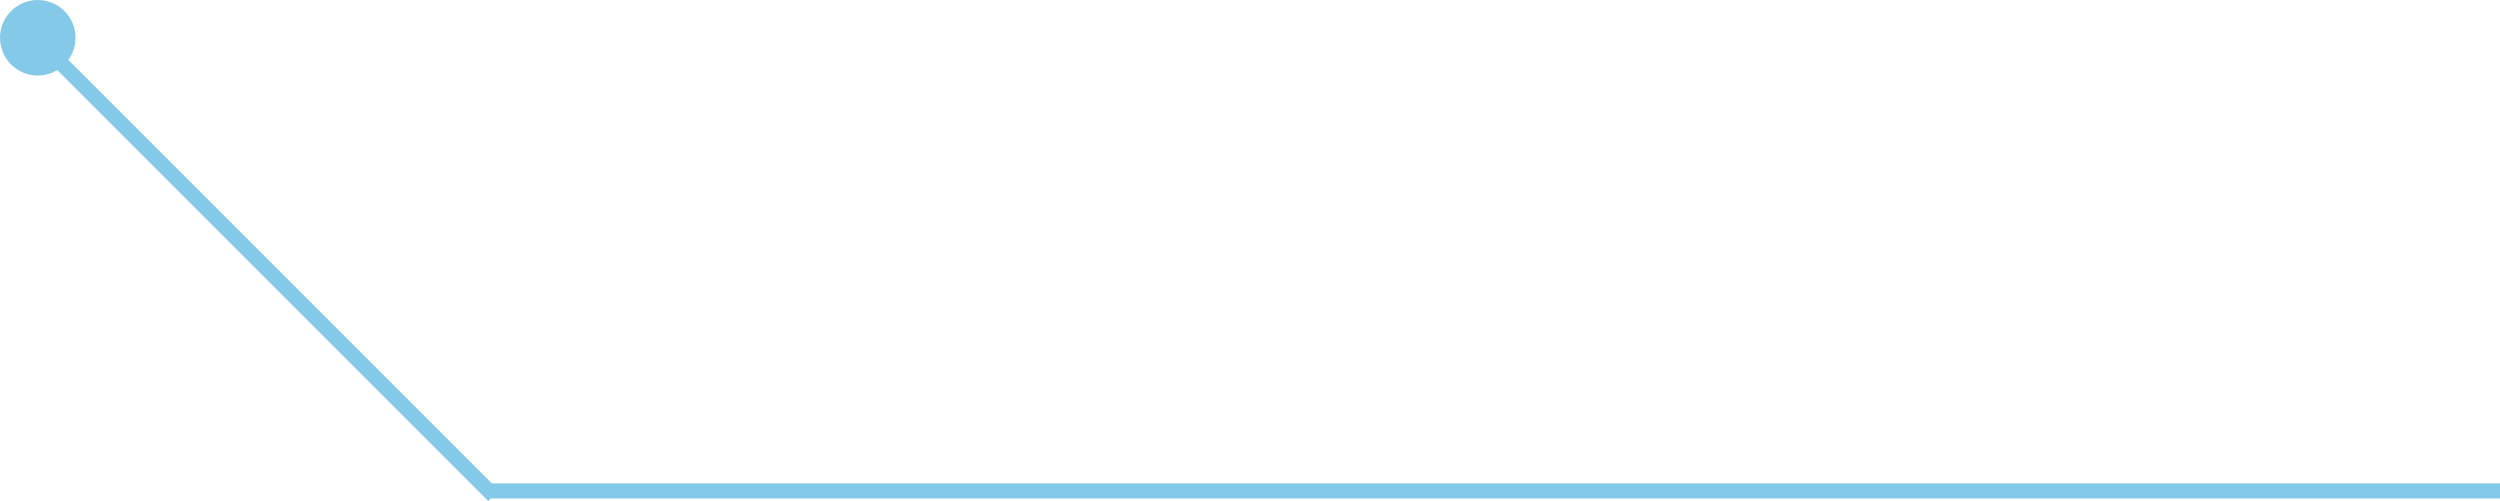 <svg id="グループ_20" data-name="グループ 20" xmlns="http://www.w3.org/2000/svg" width="331" height="66.34" viewBox="0 0 331 66.34">
  <defs>
    <style>
      .cls-1 {
        stroke: #fff;
        stroke-linejoin: round;
        stroke-width: 1px;
      }

      .cls-2, .cls-3 {
        fill: #85c9e8;
      }

      .cls-3 {
        fill-rule: evenodd;
      }
    </style>
  </defs>
  <circle id="楕円形_2" data-name="楕円形 2" class="cls-2" cx="5" cy="5" r="5"/>
  <path id="線_1" data-name="線 1" class="cls-3" d="M1055,6019v2H789v-2h266Z" transform="translate(-724 -5955)"/>
  <path id="線_2" data-name="線 2" class="cls-3" d="M790.061,6019.94l-1.415,1.41-60-60,1.414-1.41Z" transform="translate(-724 -5955)"/>
</svg>
